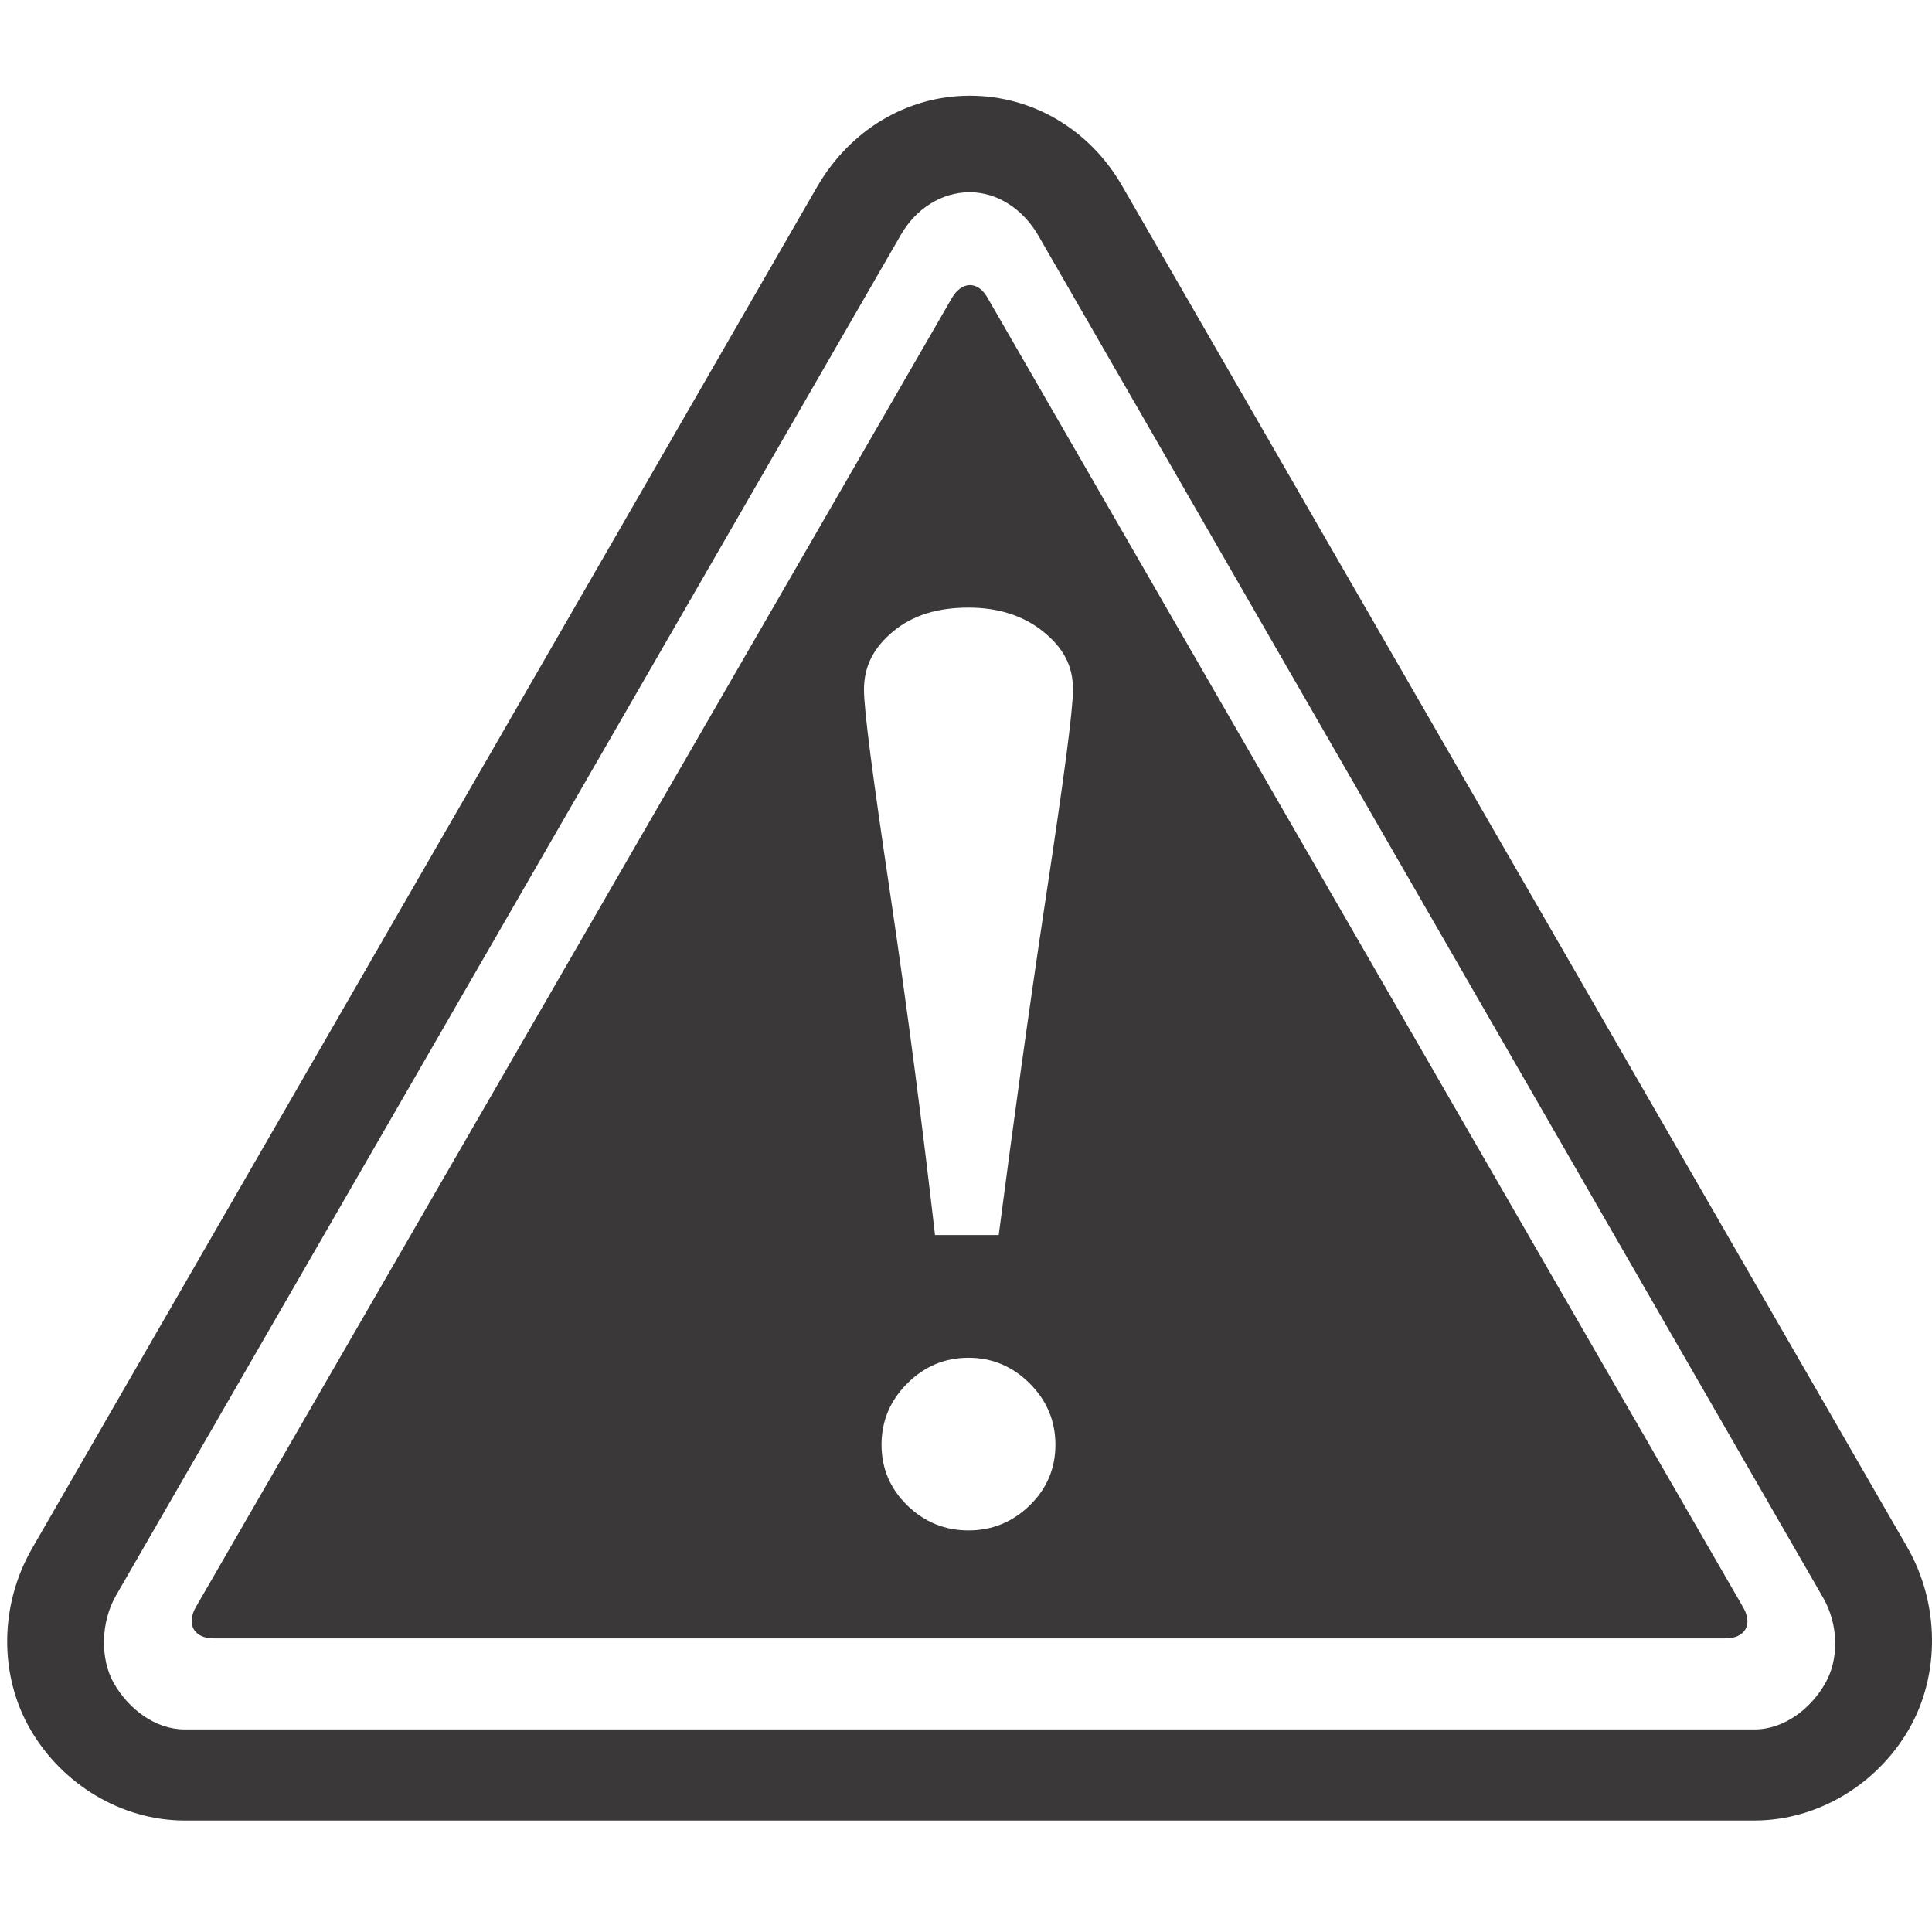 <svg version="1.1" id="Layer_1" xmlns="http://www.w3.org/2000/svg" xmlns:xlink="http://www.w3.org/1999/xlink" x="0px" y="0px"
	 width="150px" height="150px" viewBox="0 0 150 150" enable-background="new 0 0 150 150" xml:space="preserve">
<path fill="#3A3838" d="M14.34,141.344c-4.939,0-9.535-2.835-11.991-7.086c-2.439-4.219-2.383-9.658,0.14-14.038L63.427,14.527
	c2.555-4.429,6.99-7.095,11.868-7.095c4.874,0,9.296,2.609,11.83,7.002l60.933,105.651c2.536,4.396,2.594,9.944,0.147,14.178
	c-2.453,4.247-7.049,7.08-11.996,7.08H14.34z M75.295,14.925c-2.158,0-4.159,1.237-5.355,3.31L9.003,123.878
	c-1.188,2.061-1.244,4.94-0.146,6.84c1.136,1.964,3.187,3.556,5.483,3.556h121.869c2.303,0,4.355-1.589,5.488-3.552
	c1.104-1.914,1.047-4.603-0.151-6.679L80.612,18.282C79.438,16.247,77.447,14.925,75.295,14.925z"/>
<path fill="#3A3838" d="M135.35,124.814L76.652,23.087c-0.758-1.311-1.997-1.249-2.754,0.063L15.199,124.785
	c-0.755,1.311-0.134,2.417,1.378,2.417h117.398C135.487,127.202,136.106,126.127,135.35,124.814z M79.949,116.874
	c-1.33,1.298-2.916,1.947-4.756,1.947s-3.424-0.649-4.756-1.947c-1.329-1.297-1.995-2.867-1.995-4.706
	c0-1.838,0.665-3.425,1.995-4.754c1.332-1.33,2.916-1.997,4.756-1.997s3.426,0.666,4.756,1.997c1.33,1.329,1.994,2.916,1.994,4.754
	C81.943,114.007,81.279,115.577,79.949,116.874z M81.216,69.576c-1.395,9.214-2.621,18.231-3.676,26.312h-4.946
	c-0.927-8.081-2.082-17.098-3.452-26.312c-1.374-9.213-2.063-14.42-2.063-16.032c0-1.837,0.762-3.28,2.283-4.536
	c1.522-1.257,3.465-1.833,5.831-1.833c2.367,0,4.31,0.646,5.833,1.887c1.52,1.24,2.28,2.602,2.28,4.469
	C83.307,55.143,82.61,60.362,81.216,69.576z"/>
</svg>
